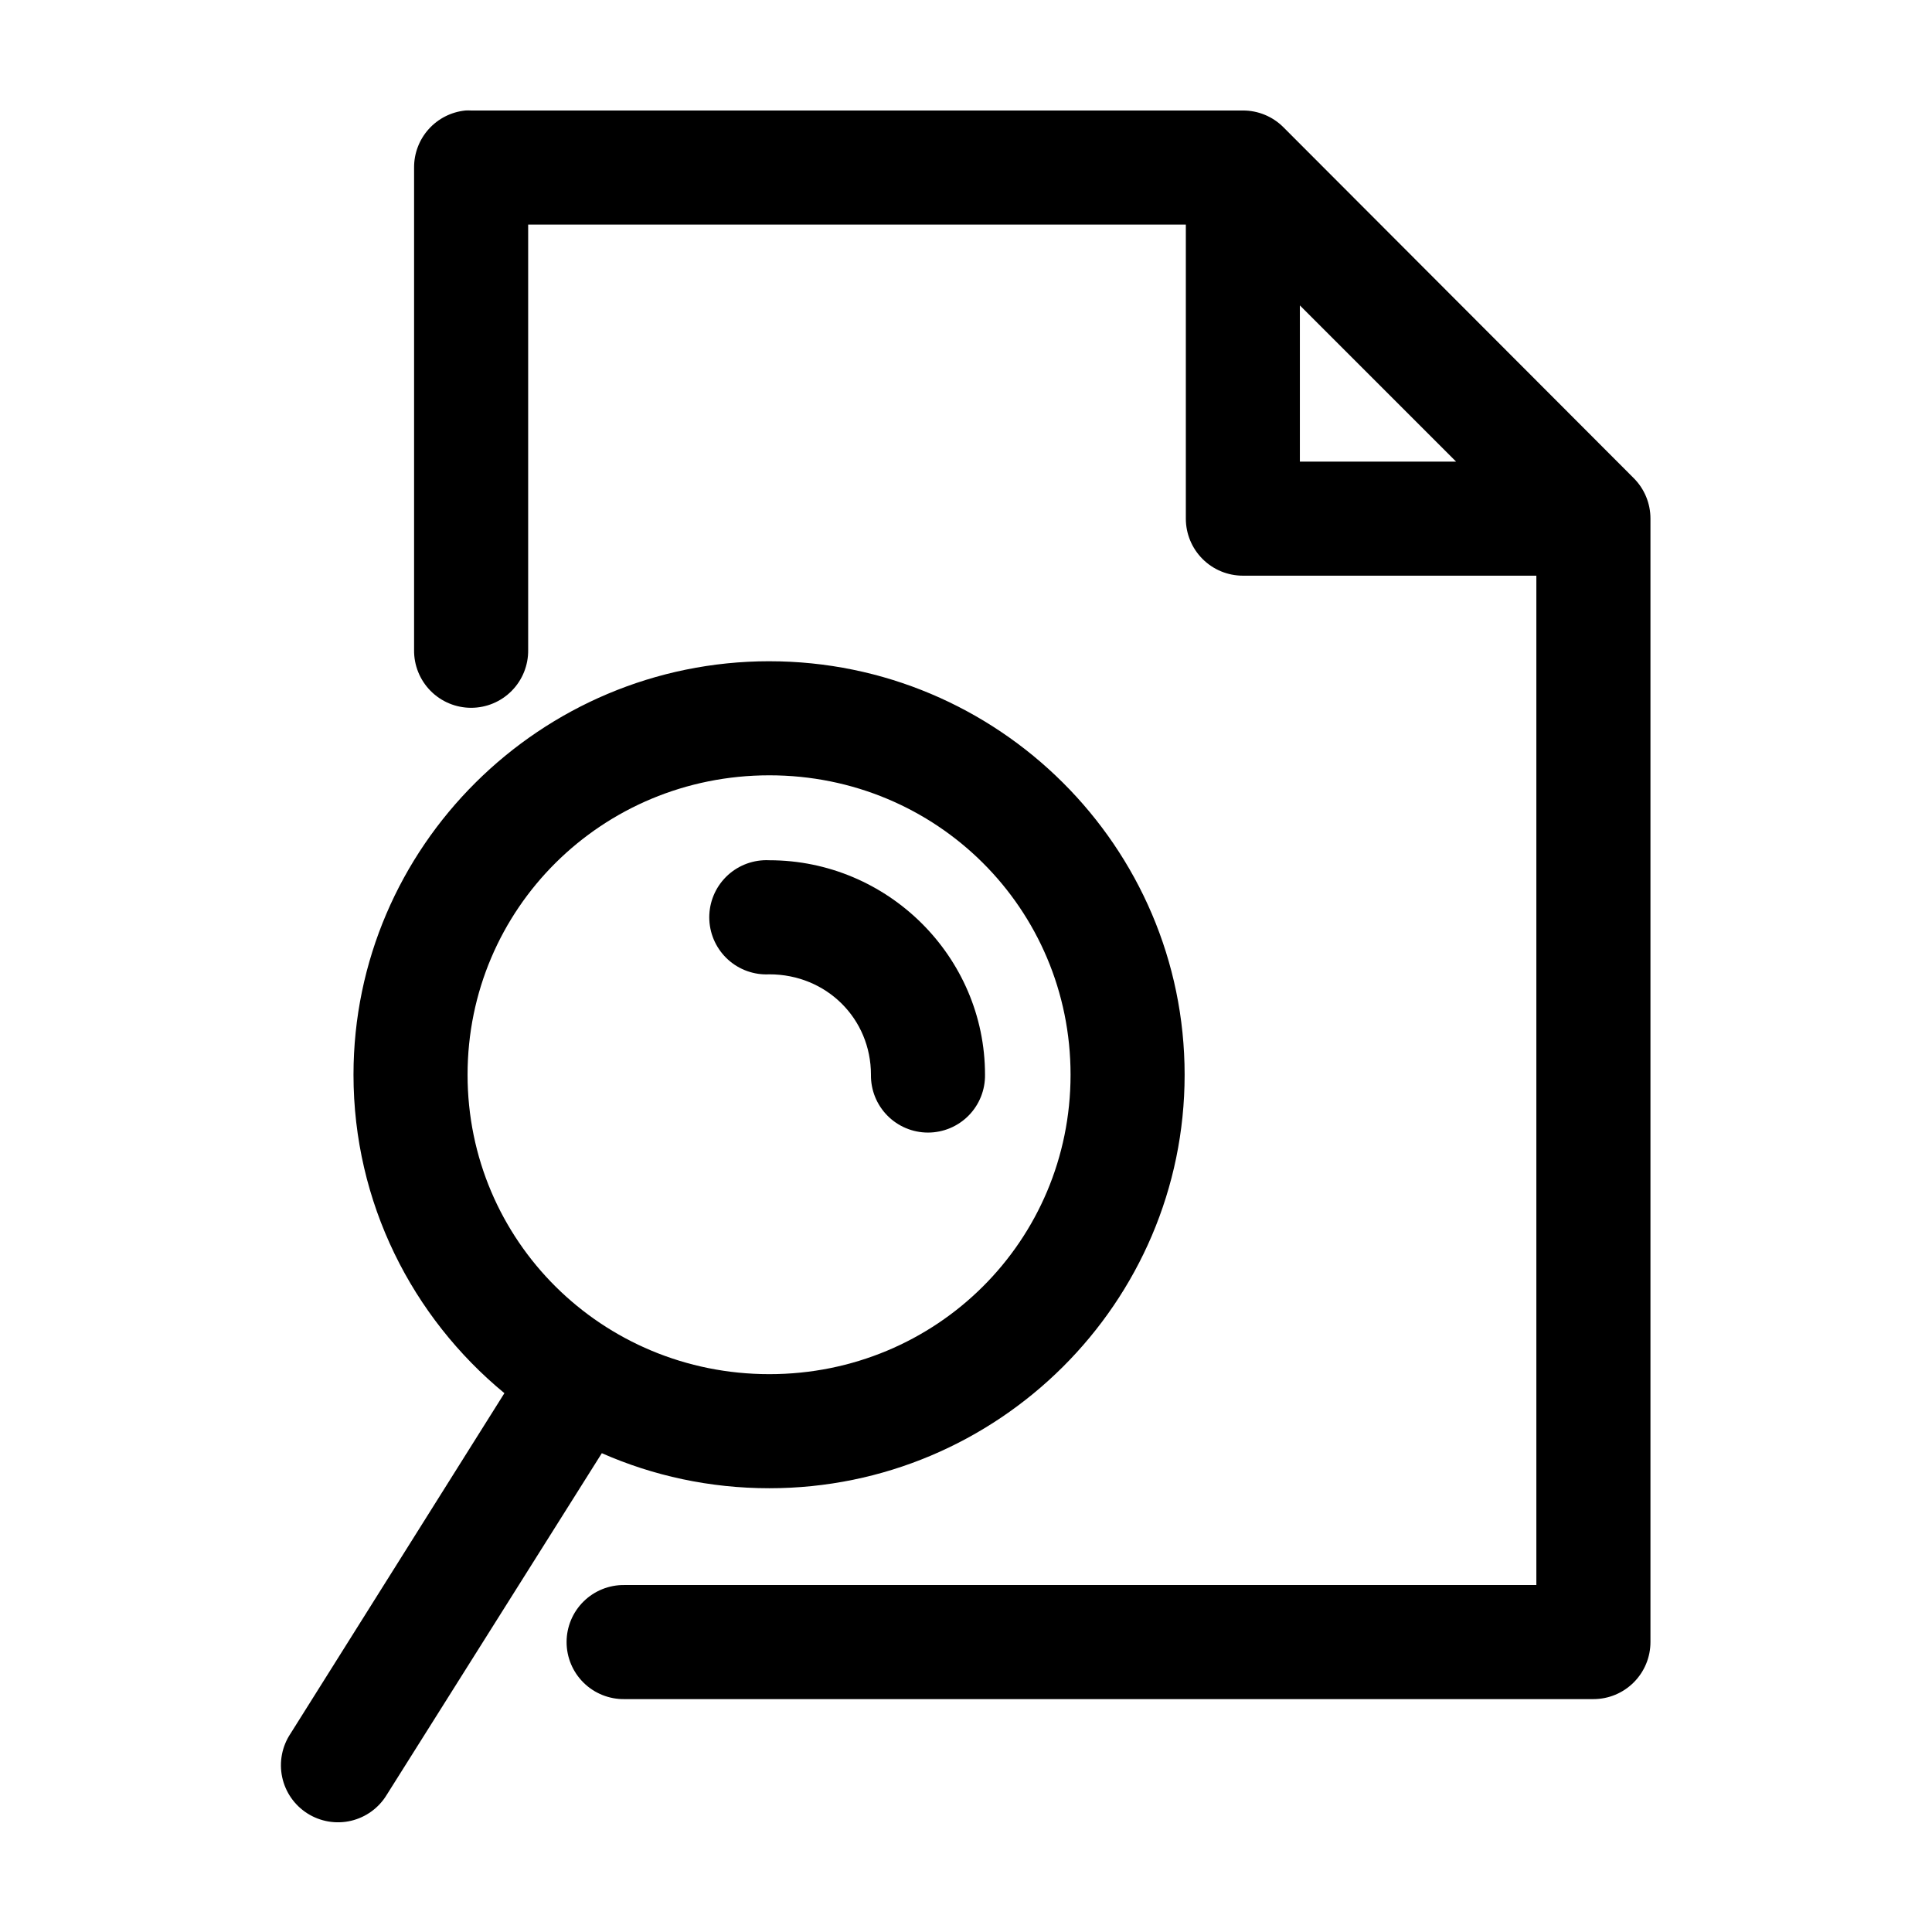 <?xml version="1.0" encoding="UTF-8"?>
<!-- The Best Svg Icon site in the world: iconSvg.co, Visit us! https://iconsvg.co -->
<svg fill="#000000" width="800px" height="800px" version="1.1" viewBox="144 144 512 512" xmlns="http://www.w3.org/2000/svg">
 <path d="m267.28 173.29c-3.731 0.391-7.184 2.152-9.684 4.945-2.504 2.793-3.879 6.418-3.859 10.168v127.84c-0.055 4.047 1.512 7.945 4.352 10.828 2.84 2.883 6.719 4.504 10.766 4.504 4.047 0 7.922-1.621 10.762-4.504 2.84-2.883 4.41-6.781 4.352-10.828v-112.73h174.29v77.934c0 4.008 1.594 7.852 4.43 10.688 2.832 2.836 6.676 4.426 10.688 4.426h77.773v267.49h-241.67c-4.043-0.055-7.945 1.512-10.824 4.352-2.883 2.84-4.504 6.719-4.504 10.762 0 4.047 1.621 7.926 4.504 10.766 2.879 2.84 6.781 4.406 10.824 4.352h256.79c4.012 0 7.856-1.594 10.688-4.43 2.836-2.832 4.43-6.676 4.43-10.688v-297.72c0.008-4.012-1.578-7.863-4.41-10.707l-92.891-93.047c-2.84-2.832-6.691-4.418-10.703-4.406h-204.52c-0.527-0.027-1.051-0.027-1.574 0zm221.2 51.641 41.406 41.406h-41.406zm-140.59 94.305c-60.621 0-110.21 49.176-110.21 109.58 0 33.898 15.574 64.27 39.992 84.391l-56.68 90.211c-2.258 3.383-3.059 7.535-2.219 11.516 0.84 3.981 3.25 7.453 6.68 9.633 3.434 2.184 7.602 2.891 11.562 1.965 3.957-0.93 7.379-3.414 9.48-6.894l56.996-90.527c13.602 5.992 28.621 9.289 44.398 9.289 60.621 0 110.05-49.18 110.05-109.58s-49.43-109.58-110.05-109.58zm0 30.23c44.383 0 79.82 35.383 79.82 79.348 0 43.969-35.438 79.352-79.82 79.352-44.387 0-79.98-35.383-79.98-79.352 0-43.965 35.594-79.348 79.98-79.348zm-1.574 22.512c-4.012 0.211-7.773 2-10.461 4.984-2.688 2.981-4.078 6.91-3.871 10.918 0.211 4.008 2.004 7.773 4.984 10.457 2.984 2.688 6.91 4.082 10.922 3.871 15.145 0 26.922 11.754 26.922 26.605-0.059 4.047 1.508 7.945 4.352 10.828 2.84 2.883 6.715 4.504 10.762 4.504s7.922-1.621 10.766-4.504c2.84-2.883 4.406-6.781 4.348-10.828 0-31.309-25.789-56.836-57.148-56.836-0.527-0.027-1.051-0.027-1.574 0z"/>
</svg>
